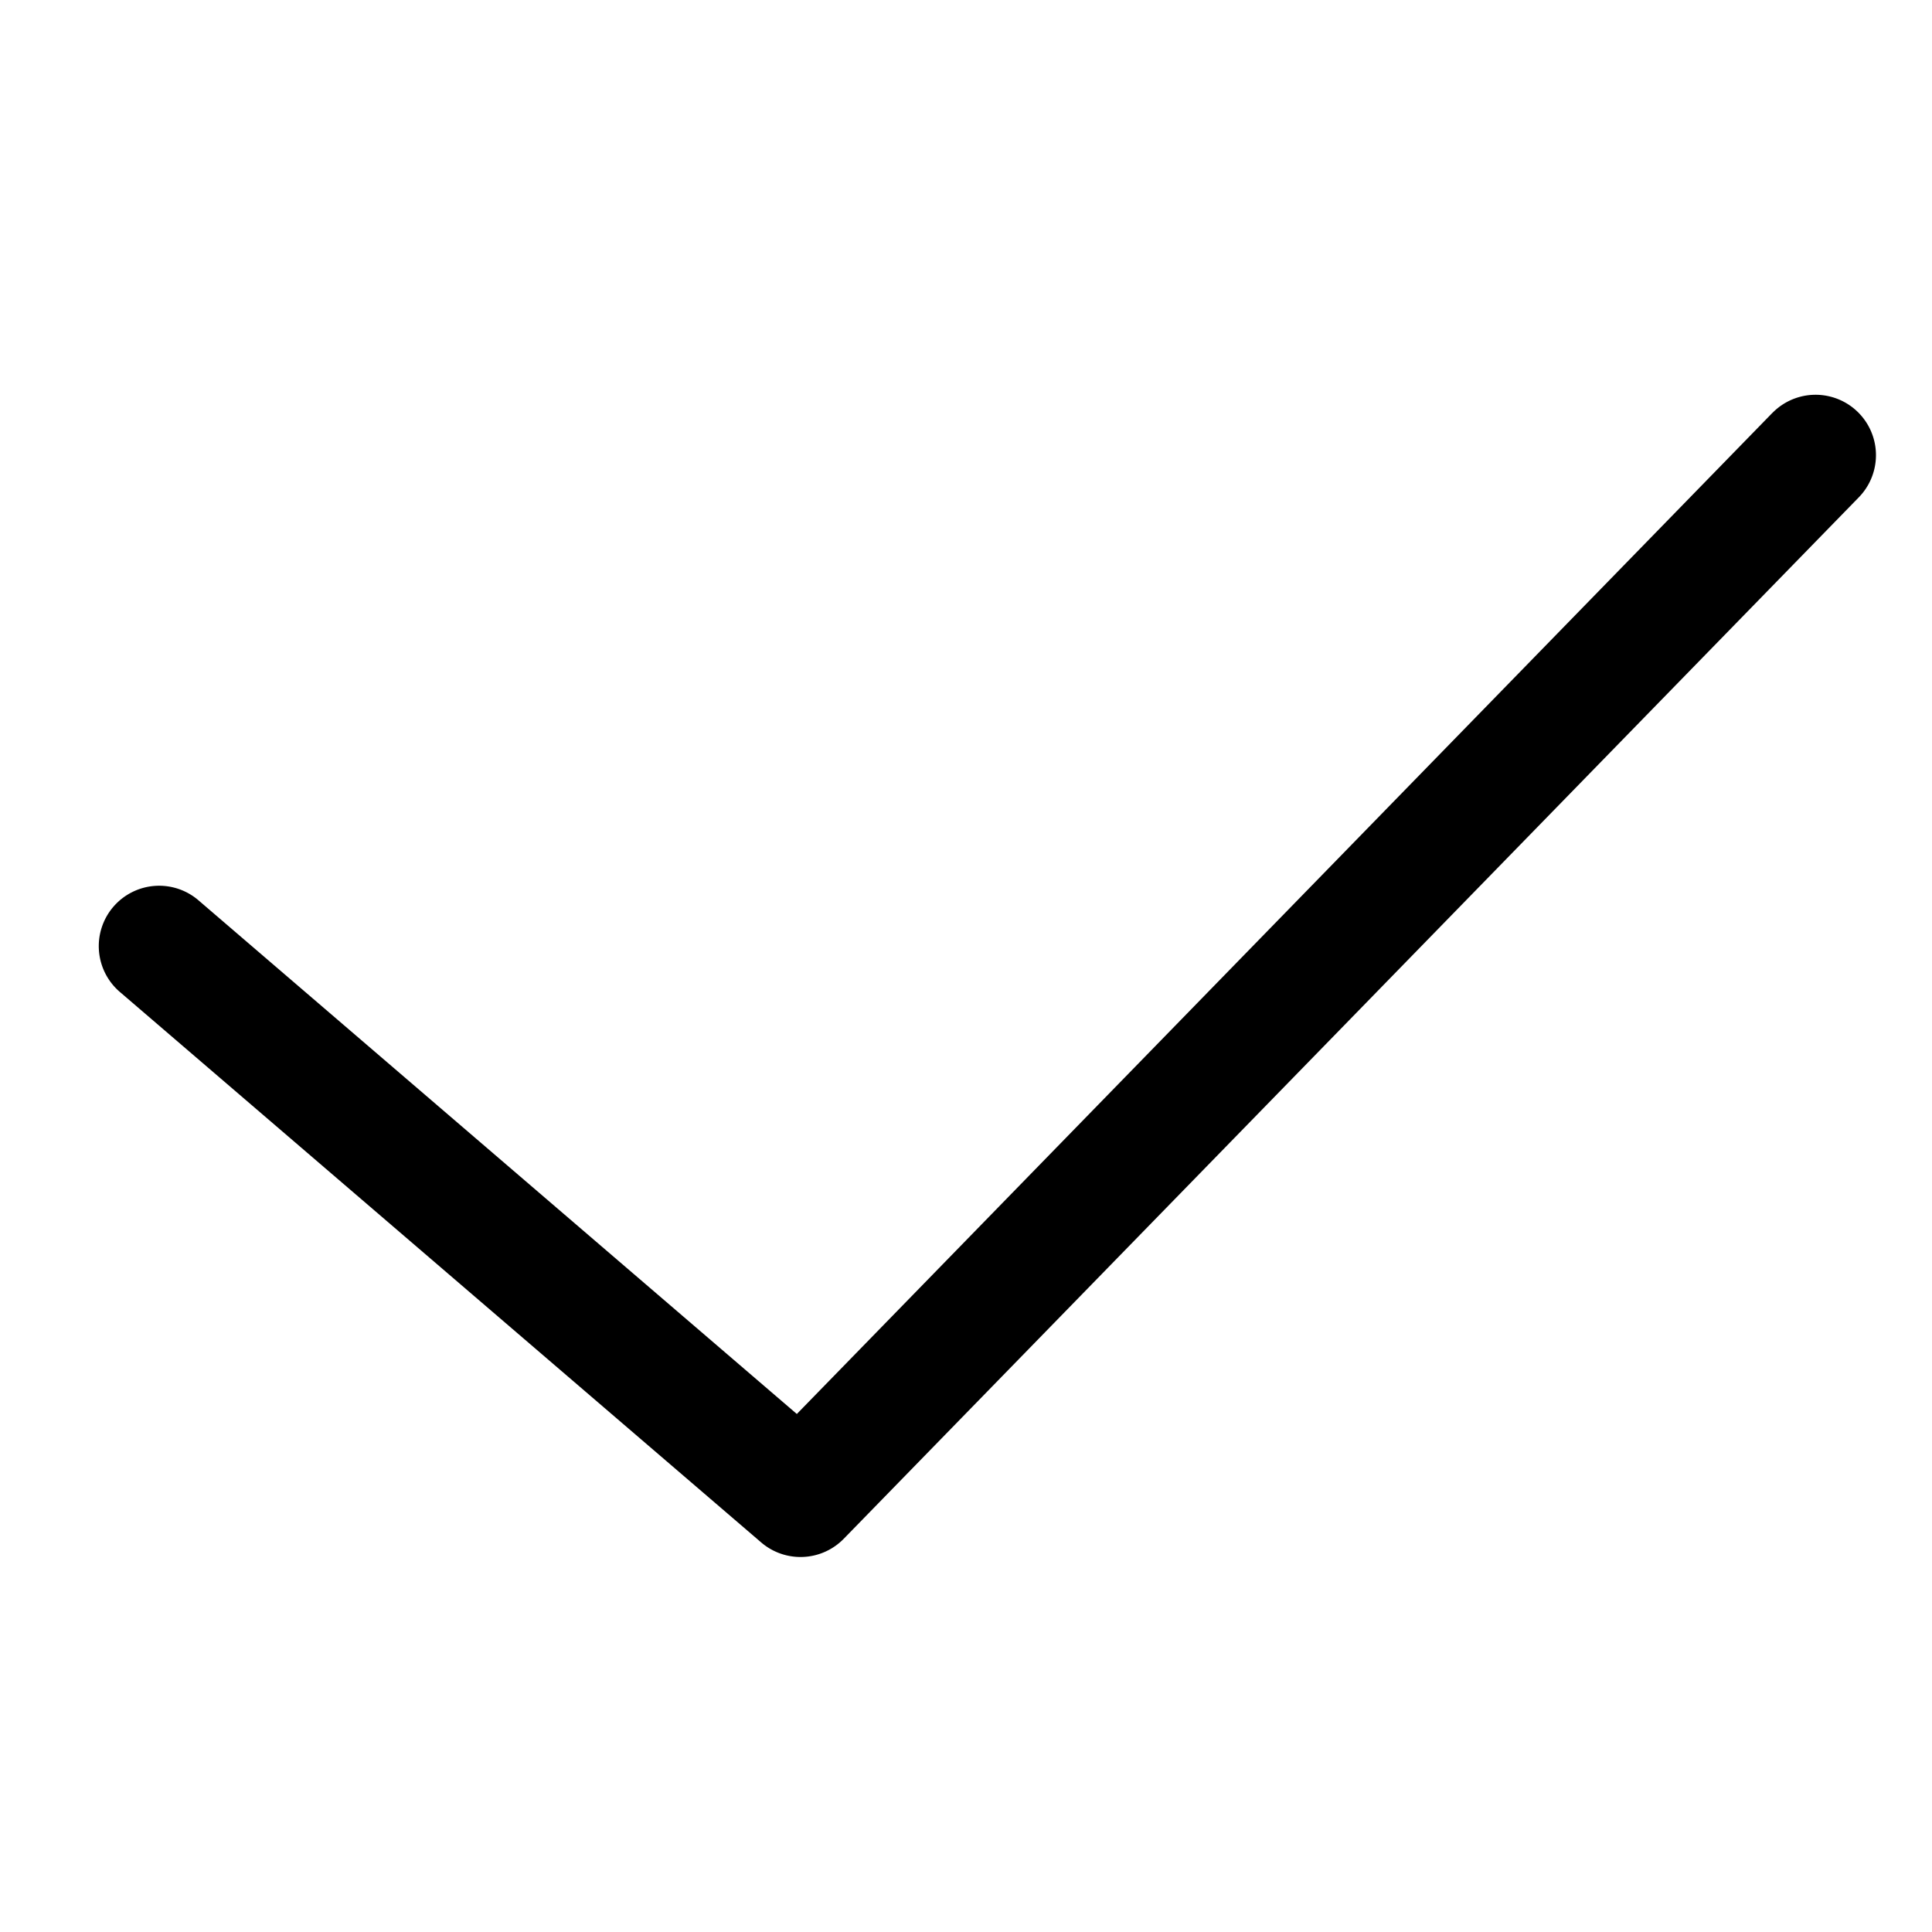 <?xml version="1.0" standalone="no"?>
<!DOCTYPE svg PUBLIC "-//W3C//DTD SVG 1.1//EN" "http://www.w3.org/Graphics/SVG/1.1/DTD/svg11.dtd"><svg t="1747909873033"
    class="icon" viewBox="0 0 1024 1024" version="1.1" xmlns="http://www.w3.org/2000/svg" p-id="8863"
    xmlns:xlink="http://www.w3.org/1999/xlink" width="256" height="256">
    <path
        d="M939.36 218.912a32 32 0 0 1 45.856 44.672l-538.016 552a32 32 0 0 1-43.776 1.92L63.872 526.048a32 32 0 1 1 41.696-48.544l316.768 271.936L939.36 218.88z"
         p-id="8864"></path>
</svg>
